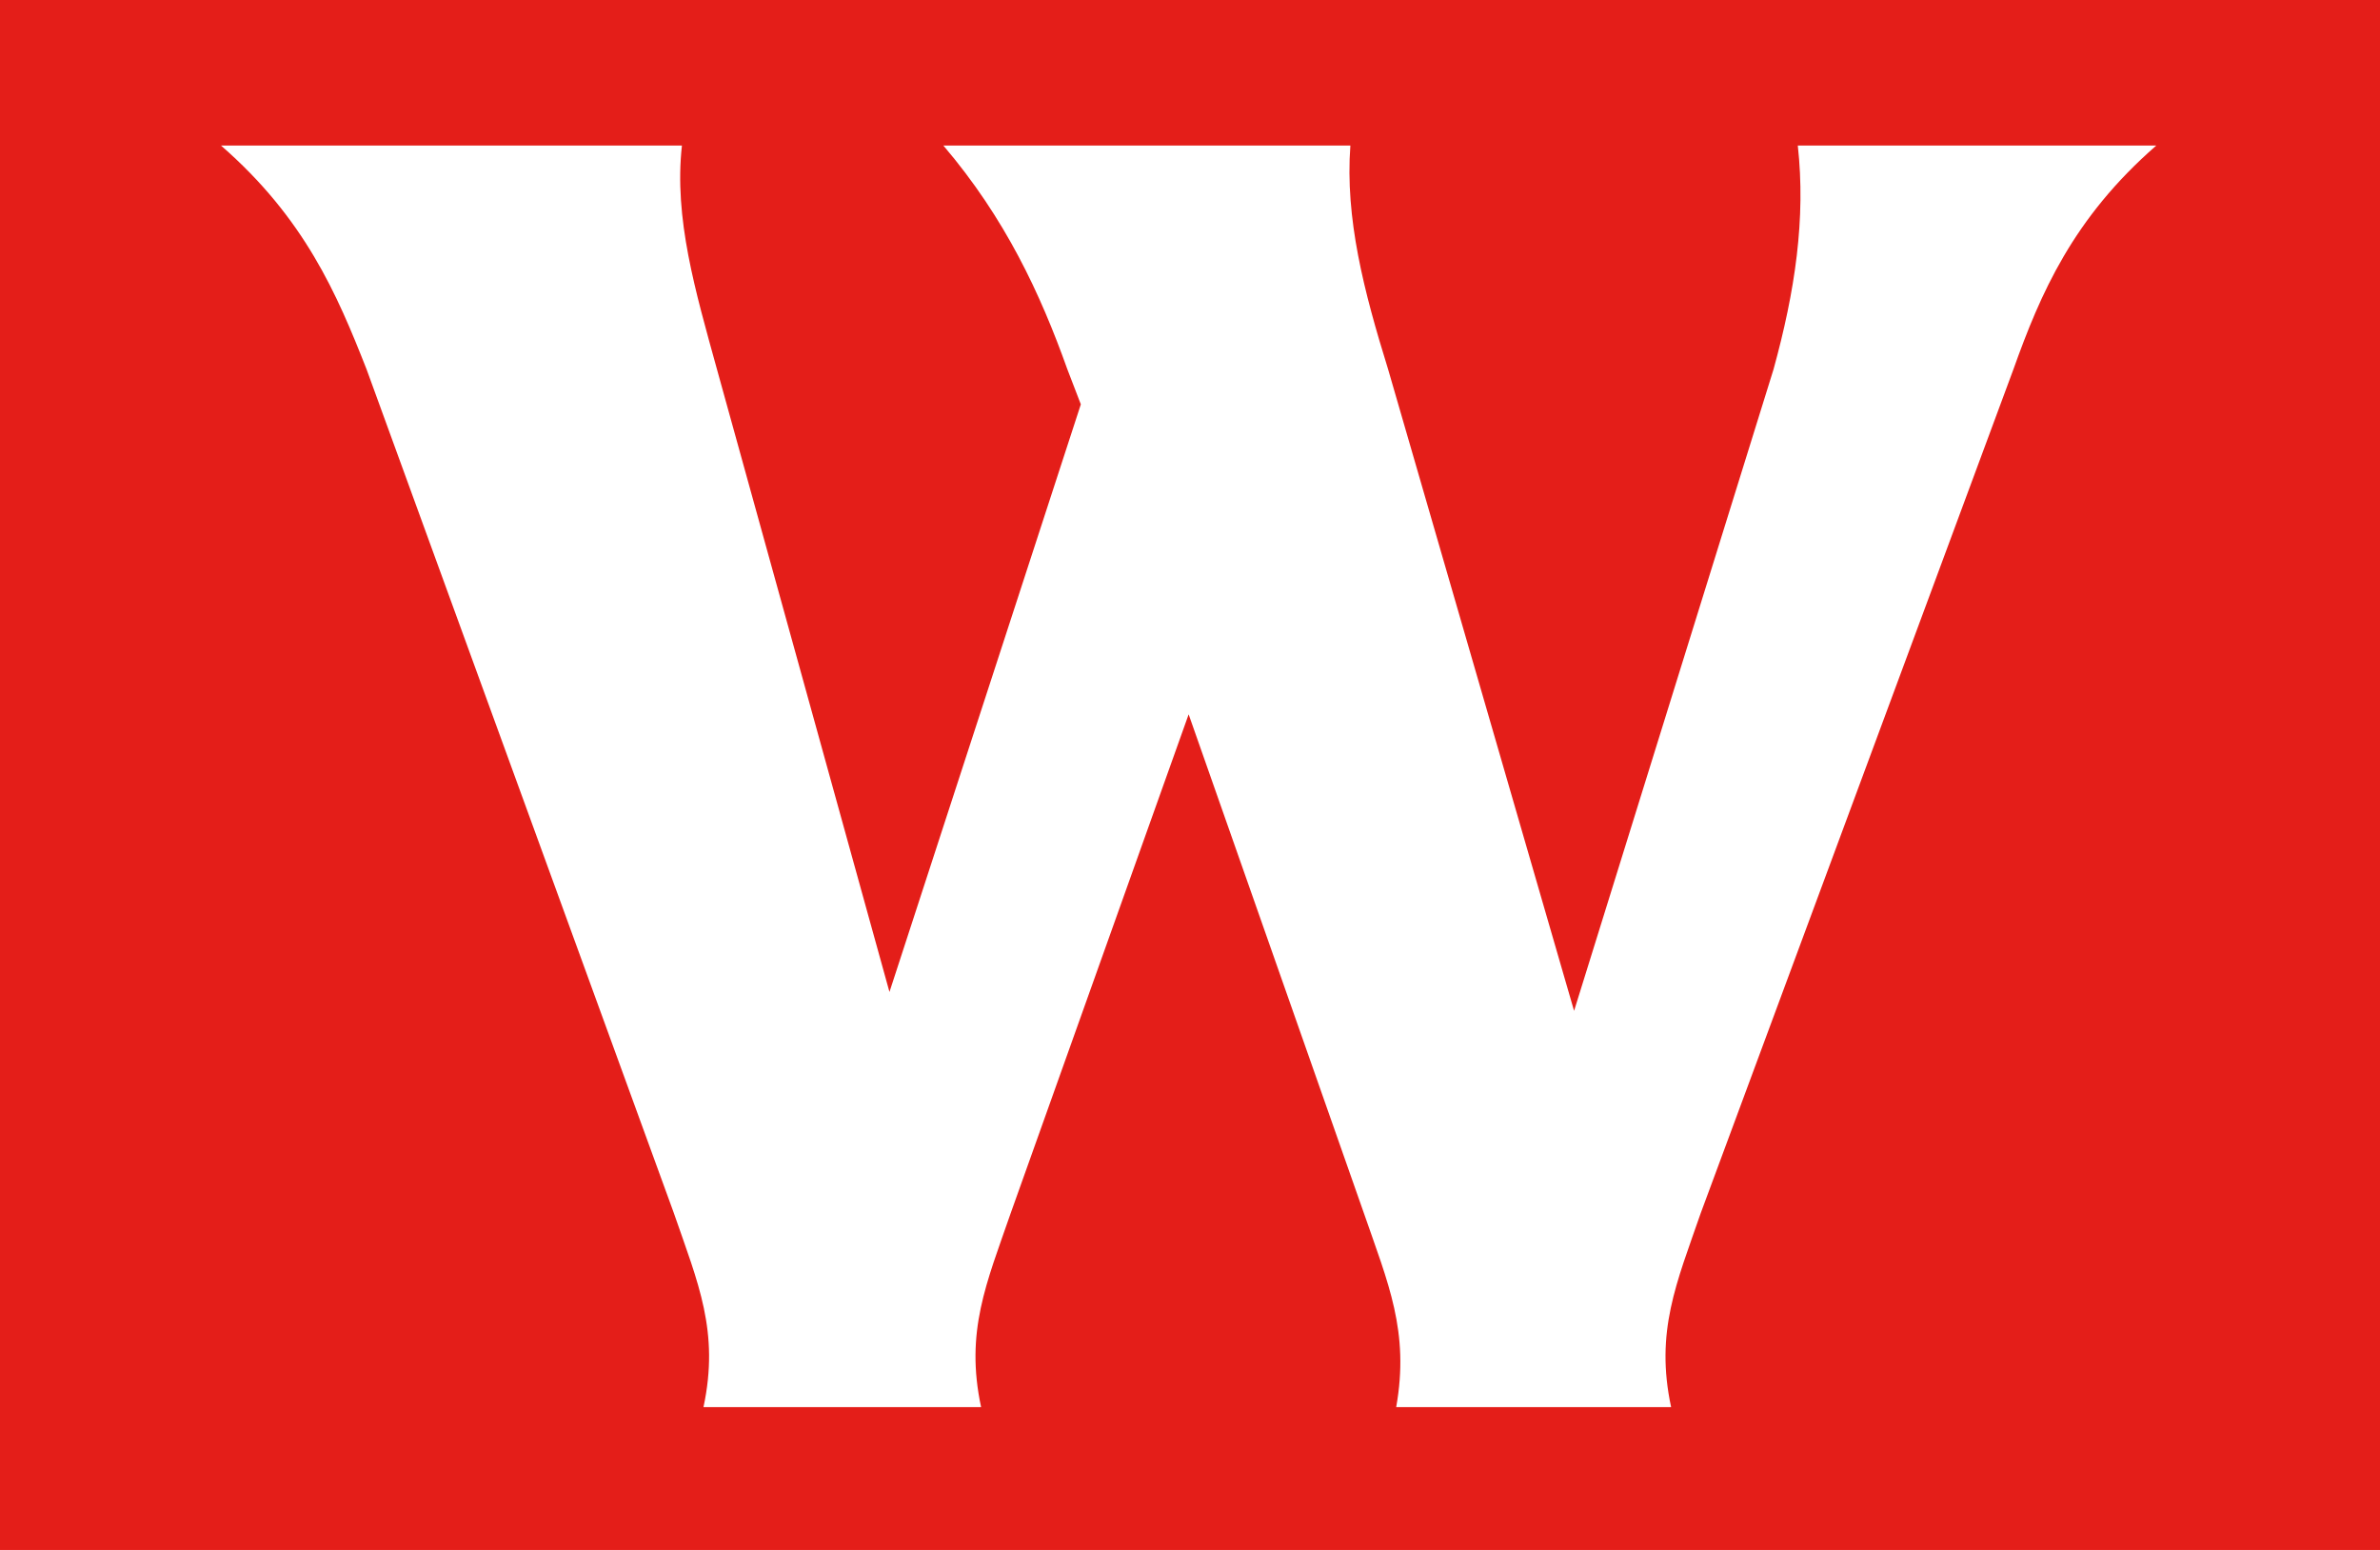 <?xml version="1.0" encoding="UTF-8"?>
<svg id="Laag_1" data-name="Laag 1" xmlns="http://www.w3.org/2000/svg" version="1.1" viewBox="0 0 88.3 57.5">
  <defs>
    <style>
      .cls-1 {
        fill: #e41e19;
      }

      .cls-1, .cls-2 {
        stroke-width: 0px;
      }

      .cls-2 {
        fill: #fff;
      }
    </style>
  </defs>
  <rect class="cls-1" x="-4.3" y="-8.5" width="96.5" height="96.5"/>
  <path class="cls-2" d="M25,45L13.6,13.7c-1.1-2.8-2.3-5.6-5.4-8.3h17.1c-.3,2.7.5,5.4,1.3,8.3l6.4,23.1,7.1-21.8-.5-1.3c-1-2.8-2.3-5.6-4.6-8.3h15.1c-.2,2.7.5,5.4,1.4,8.3l6.9,23.8,7.4-23.8c.8-2.9,1.2-5.6.9-8.3h13.3c-3.1,2.7-4.3,5.5-5.3,8.3l-11.6,31.3c-.9,2.6-1.7,4.4-1.1,7.2h-10.2c.5-2.8-.3-4.6-1.2-7.2l-6.5-18.5-6.6,18.5c-.9,2.6-1.7,4.4-1.1,7.2h-10.3c.6-2.8-.2-4.6-1.1-7.2Z"/>
</svg>